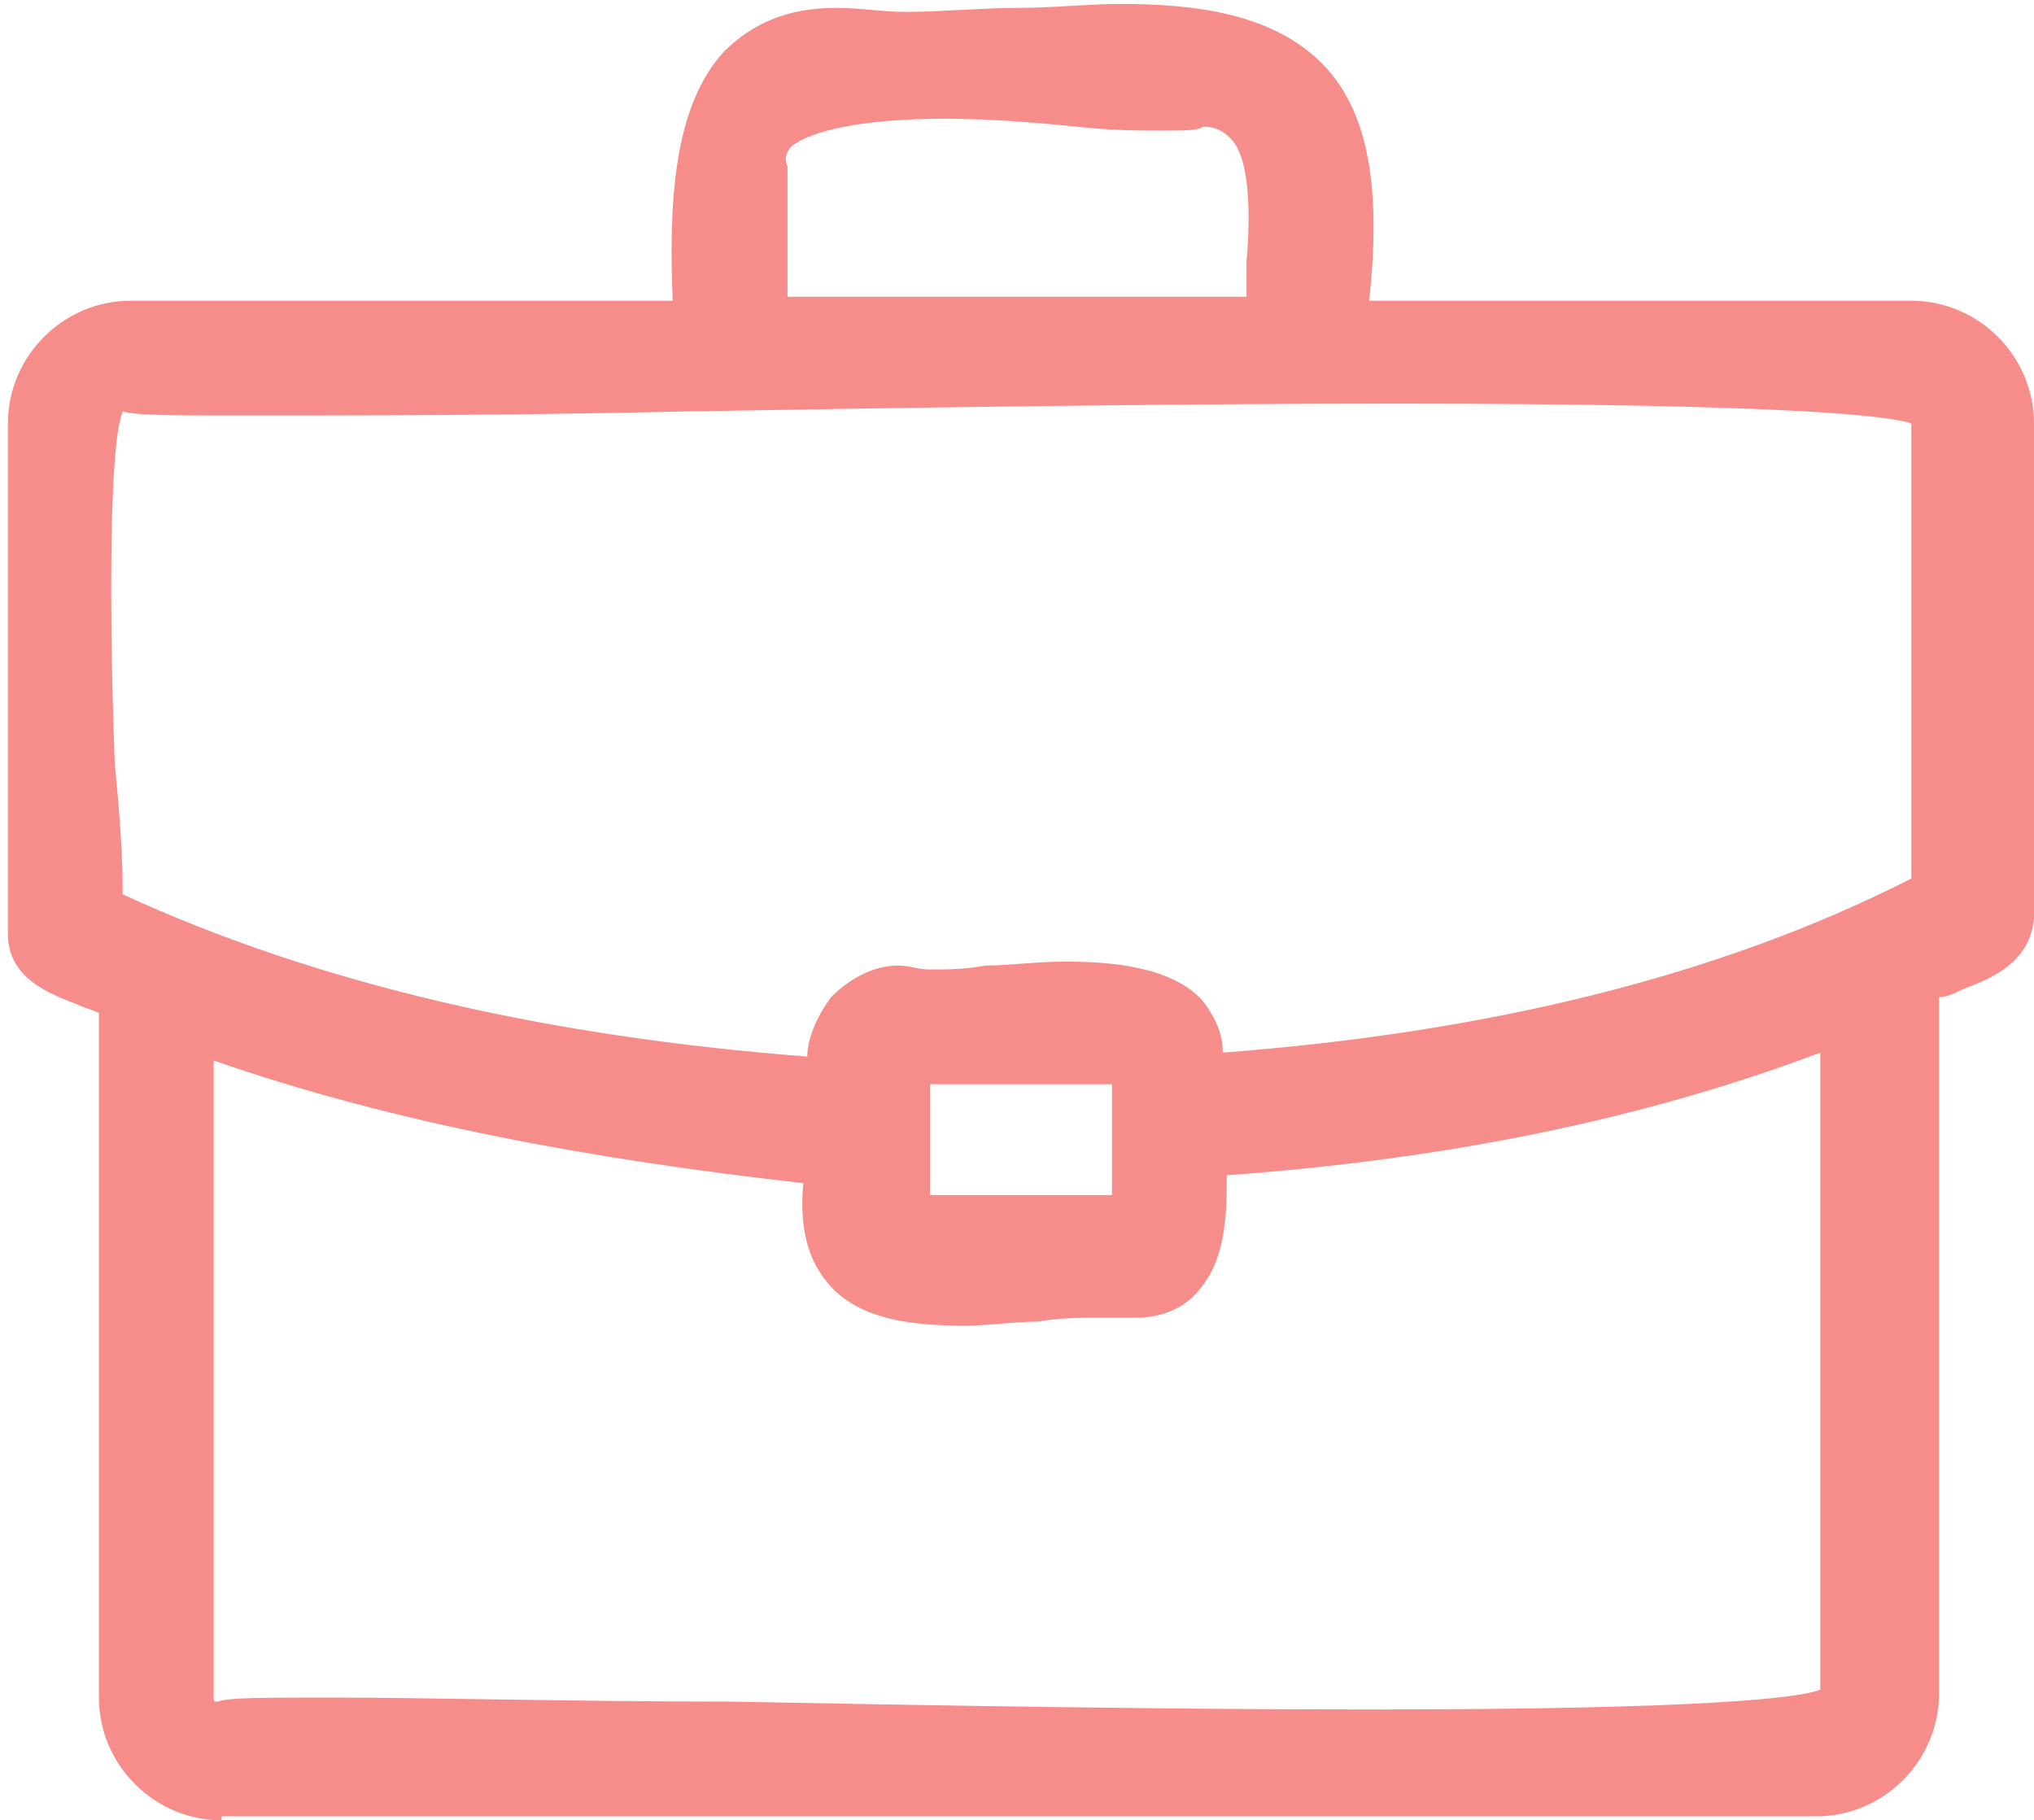 <?xml version="1.0" encoding="utf-8"?>
<!-- Generator: Adobe Illustrator 25.2.3, SVG Export Plug-In . SVG Version: 6.00 Build 0)  -->
<svg version="1.1" id="Calque_1" xmlns="http://www.w3.org/2000/svg" xmlns:xlink="http://www.w3.org/1999/xlink" x="0px" y="0px"
	 viewBox="0 0 51.4 46" style="enable-background:new 0 0 51.4 46;" xml:space="preserve">
<style type="text/css">
	.st0{fill:#F68D8A;}
</style>
<g>
	<path class="st0" d="M5.6,46c-1.7,0-3.1-1.4-3.1-3.1V25.6c-0.2-0.1-0.3-0.1-0.5-0.2c-0.8-0.3-1.8-0.7-1.8-1.8l0-12.9
		c0-1.7,1.4-3.1,3.1-3.1h13.7c-0.1-2.4,0-4.9,1.3-6.3c0.7-0.7,1.6-1.1,2.8-1.1l0.1,0c0.5,0,1.1,0.1,1.7,0.1c0.9,0,1.9-0.1,2.8-0.1
		c0.9,0,1.8-0.1,2.6-0.1c1.8,0,3.9,0.2,5.2,1.6c1.1,1.2,1.4,3.1,1.1,5.9h13.7c1.7,0,3.1,1.4,3.1,3.1l0,12.5c-0.1,1.1-1,1.5-1.8,1.8
		c-0.2,0.1-0.4,0.2-0.6,0.2v17.6c0,1.7-1.4,3.1-3.1,3.1H5.6z M8.5,42.9c2.4,0,5.9,0.1,9.9,0.1c5.2,0.1,11.1,0.2,16.2,0.2
		c8.6,0,10.9-0.3,11.4-0.5l0-16.1c-4.5,1.7-9.5,2.7-15,3.1c0,0.9,0,2.1-0.7,2.9c-0.4,0.5-1,0.7-1.6,0.7c-0.3,0-0.6,0-0.9,0
		c-0.5,0-1,0-1.6,0.1c-0.6,0-1.2,0.1-1.8,0.1c-1.2,0-2.7-0.1-3.5-1.1c-0.5-0.6-0.7-1.4-0.6-2.5C15,29.3,10,28.4,5.4,26.8v16.1
		c0,0.1,0,0.1,0.1,0.1C5.8,42.9,6.5,42.9,8.5,42.9z M28.1,30.2v-2.8h-4.6v2.8H28.1z M3.1,22.6c5,2.3,10.8,3.6,17.3,4.1
		c0-0.5,0.3-1.1,0.6-1.5c0.5-0.5,1.1-0.8,1.7-0.8c0.3,0,0.5,0.1,0.8,0.1c0.4,0,0.9,0,1.4-0.1c0.6,0,1.3-0.1,2-0.1
		c1.1,0,2.7,0.1,3.5,1c0.3,0.4,0.5,0.8,0.5,1.3c6.6-0.5,12.5-1.9,17.4-4.4c0-1.6,0-10.1,0-11.5c-0.6-0.2-3.2-0.5-13.1-0.5
		c-5.7,0-12.2,0.1-18,0.2c-4.4,0.1-8.3,0.1-10.9,0.1c-2,0-2.8,0-3.2-0.1c-0.4,1-0.3,6.3-0.2,8.9C3.1,21.3,3.1,22.2,3.1,22.6z
		 M31.5,7.6c0-0.3,0-0.6,0-1c0.1-1.1,0.1-2.6-0.4-3.1c-0.2-0.2-0.4-0.3-0.7-0.3c-0.1,0.1-0.5,0.1-1,0.1c-0.6,0-1.3,0-2.2-0.1
		C26.2,3.1,25,3,23.9,3c-2.1,0-3.4,0.3-3.9,0.7c-0.1,0.1-0.2,0.3-0.1,0.5l0,3.3H31.5z"/>
	<path class="st0" d="M51,10.7C51,9.2,49.8,8,48.3,8H34.2c1.4-10.3-6.5-6.8-13.1-7.4c-4-0.1-3.9,4.5-3.7,7.4H3.2
		c-1.5,0-2.7,1.2-2.7,2.7l0,12.9c0.1,1.2,1.5,1.3,2.4,1.8v17.5c0,1.5,1.2,2.7,2.7,2.7h40.4c1.5,0,2.7-1.2,2.7-2.7V25.1
		c0.8-0.5,2.3-0.7,2.4-1.8C51,23.2,51,10.7,51,10.7z M19.5,4.3C19.2,1.4,29,3.2,30.4,2.8C32.8,2.7,31.8,6.6,32,8H19.5L19.5,4.3z
		 M46.5,42.9c0.1,1.5-40.3,0-40.9,0.5c-0.3,0-0.5-0.2-0.5-0.5V26.2c4.7,1.7,10,2.8,15.8,3.1c-0.9,5.1,5,3.1,7.8,3.5
		c1.9,0,2.1-2.1,2-3.5c5.9-0.4,11.1-1.5,15.8-3.3L46.5,42.9L46.5,42.9z M23,30.6V27h5.4v3.6H23z M30.6,27.1c0.4-3.6-6-1.9-7.8-2.3
		c-1.2,0-2.1,1.1-2,2.3C14,26.7,7.9,25.3,2.7,22.9c0.3-0.3-0.6-13.3,0.6-12.7c0.5,0.5,45.7-0.9,45.6,0.5c0,0,0,11.9,0,11.9
		C43.7,25.1,37.6,26.7,30.6,27.1z"/>
</g>
</svg>
